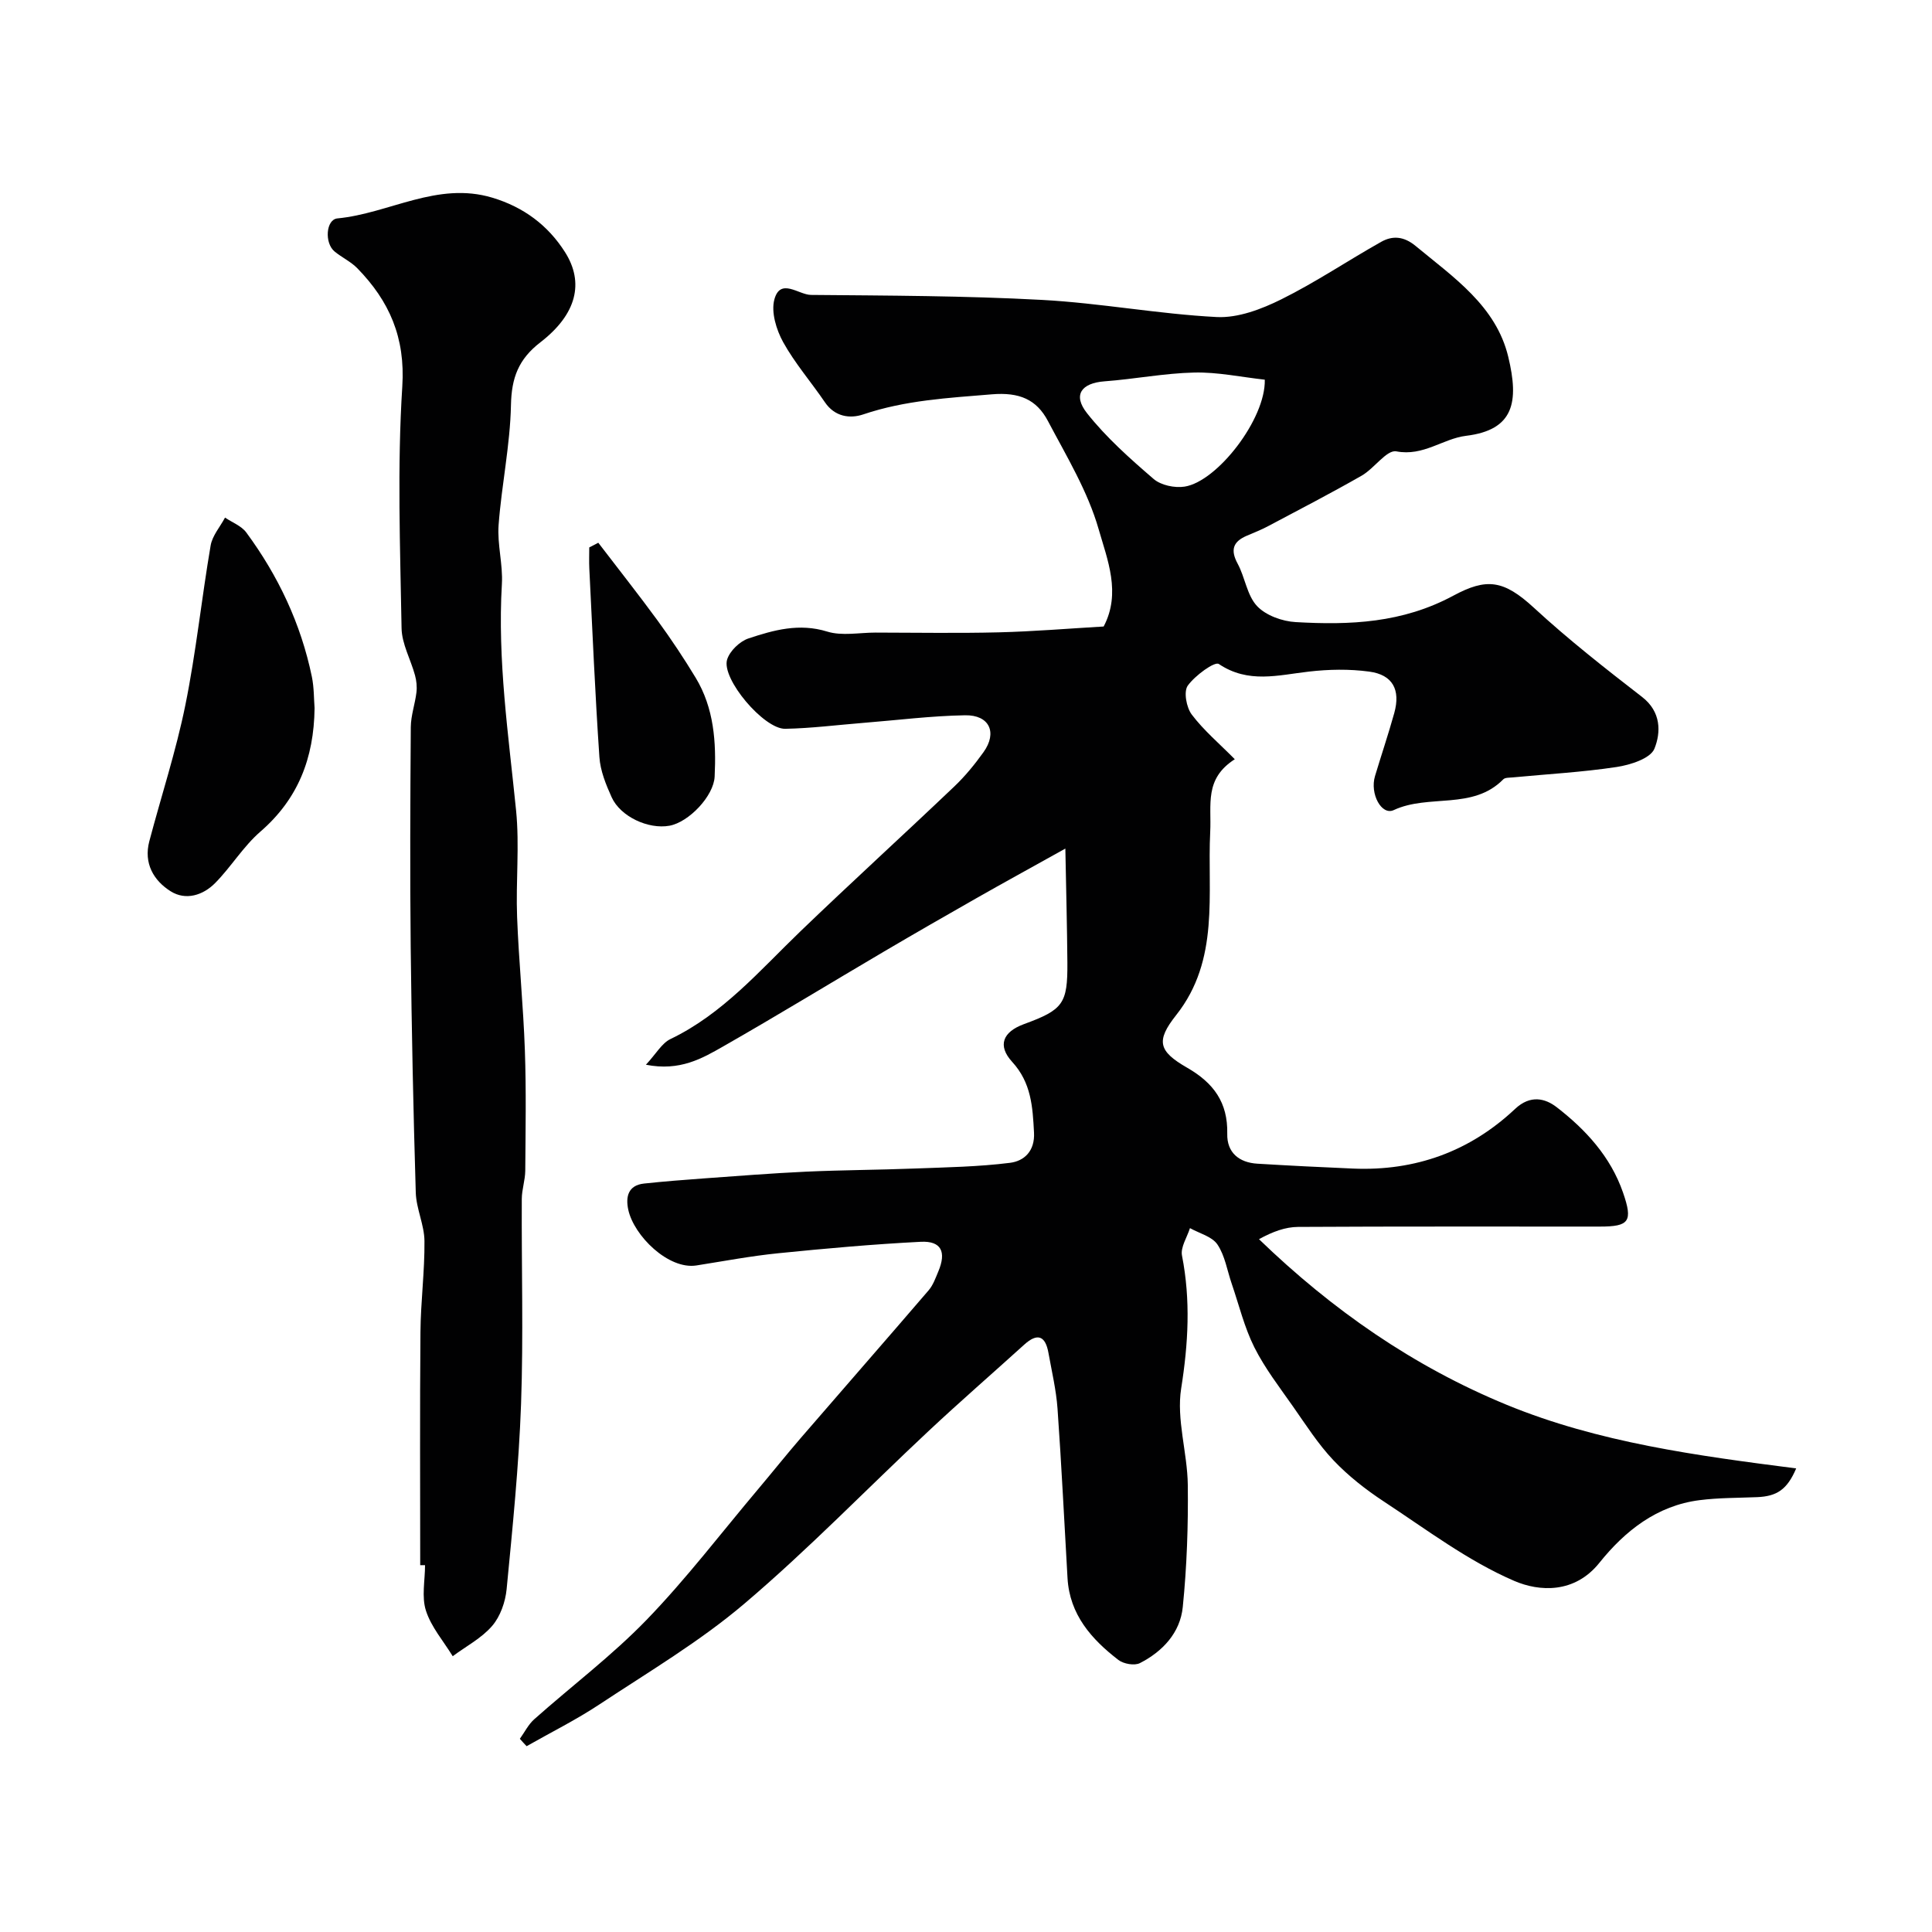 <svg enable-background="new 0 0 400 400" viewBox="0 0 400 400" xmlns="http://www.w3.org/2000/svg"><g fill="#010102"><path d="m107.63 360c.98-1.36 1.75-2.95 2.97-4.04 7.75-6.89 16.1-13.18 23.28-20.6 8.21-8.49 15.42-17.96 23.05-27.01 2.96-3.51 5.82-7.1 8.82-10.58 8.82-10.22 17.72-20.38 26.51-30.62.93-1.08 1.44-2.56 2.01-3.91 1.71-4.06.61-6.35-3.63-6.14-9.85.5-19.69 1.38-29.5 2.37-5.68.57-11.31 1.64-16.96 2.53-5.78.9-12.96-6.15-14.11-11.57-.56-2.63-.04-5.04 3.28-5.39 4.1-.44 8.21-.76 12.33-1.06 7.07-.51 14.14-1.07 21.21-1.4 7.49-.34 14.99-.36 22.48-.65 6.59-.25 13.22-.36 19.74-1.18 2.94-.37 5.18-2.43 4.97-6.28-.28-5.31-.56-10.3-4.52-14.62-3.1-3.39-1.93-6.21 2.42-7.81 8.14-2.98 9.07-4.22 9.01-12.75-.06-7.37-.25-14.73-.42-23.6-7.14 3.98-12.81 7.08-18.43 10.28-6.38 3.63-12.75 7.29-19.07 11.01-11.1 6.53-22.09 13.25-33.27 19.63-4.43 2.53-9.03 5.22-16.07 3.83 2.13-2.29 3.29-4.45 5.07-5.31 10.86-5.21 18.49-14.2 26.92-22.31 10.5-10.1 21.28-19.92 31.84-29.97 2.25-2.14 4.26-4.6 6.07-7.13 2.9-4.05 1.23-7.72-3.82-7.63-7.05.12-14.09 1.02-21.14 1.58-5.37.43-10.73 1.12-16.1 1.22-4.42.08-13.24-10.36-12.03-14.33.55-1.79 2.62-3.78 4.43-4.38 5.23-1.74 10.5-3.21 16.29-1.42 3.06.95 6.65.21 10 .21 8.5.01 17 .16 25.5-.05 7.25-.18 14.5-.79 21.74-1.21 3.66-6.93.76-13.87-1.03-20.12-2.24-7.84-6.64-15.1-10.5-22.41-2.36-4.48-5.91-6.01-11.62-5.54-9.03.75-17.94 1.22-26.63 4.16-2.76.93-5.9.49-7.94-2.53-2.84-4.18-6.21-8.05-8.64-12.44-1.41-2.56-2.52-6.19-1.82-8.81 1.23-4.61 5.03-.98 7.59-.96 15.93.14 31.88.17 47.79 1.03 12.1.65 24.12 2.93 36.22 3.55 4.4.22 9.26-1.63 13.35-3.66 7.12-3.53 13.75-8.01 20.69-11.91 2.38-1.34 4.71-1.14 7.11.84 7.85 6.5 16.67 12.42 19.2 22.97 2.25 9.36 1.18 15.14-8.73 16.35-4.83.59-8.83 4.29-14.44 3.22-1.99-.38-4.58 3.55-7.18 5.03-6.37 3.64-12.88 7.01-19.36 10.45-1.43.76-2.95 1.36-4.45 2-2.84 1.22-3.4 2.94-1.87 5.77 1.54 2.84 1.93 6.55 4.01 8.77 1.82 1.95 5.24 3.18 8.03 3.33 11.21.64 22.06.21 32.61-5.47 6.88-3.7 10.39-3.3 16.7 2.51 7.1 6.55 14.74 12.54 22.39 18.46 3.97 3.07 3.91 7.34 2.55 10.71-.82 2.03-4.98 3.36-7.83 3.79-7.13 1.08-14.37 1.47-21.57 2.16-.65.06-1.52.01-1.89.39-6.32 6.44-15.42 2.98-22.68 6.37-2.53 1.18-4.98-3.38-3.88-7.04 1.31-4.36 2.77-8.68 3.99-13.06 1.33-4.81-.32-7.92-5.18-8.57-4.11-.56-8.39-.48-12.52 0-6.34.72-12.51 2.53-18.63-1.58-.86-.57-4.93 2.39-6.43 4.49-.88 1.24-.28 4.51.83 5.98 2.45 3.25 5.64 5.94 8.91 9.25-6.36 4.08-4.8 9.37-5.09 15.07-.63 12.79 2.04 26.43-7.05 37.91-4.24 5.36-3.66 7.47 2.26 10.88 5.5 3.16 8.46 7.2 8.32 13.69-.09 3.87 2.42 5.96 6.24 6.19 6.6.4 13.2.73 19.8 1.01 12.89.55 24.2-3.55 33.54-12.34 3.19-3.01 6.28-2.18 8.62-.37 6.01 4.64 11.16 10.24 13.73 17.65 2.09 6.02 1.31 7.07-4.8 7.07-20.83.01-41.66-.05-62.49.07-2.6.02-5.2.96-8.07 2.54 15.19 14.68 32.04 26.37 51.26 34.28 19.04 7.83 39.43 10.54 59.96 13.18-1.88 4.42-4.03 5.78-8.11 5.95-3.96.16-7.95.12-11.87.62-8.86 1.11-15.49 6.39-20.77 12.98-5.14 6.41-12.44 5.97-17.62 3.74-9.59-4.13-18.17-10.64-27-16.44-3.73-2.45-7.34-5.28-10.41-8.51-3.18-3.35-5.71-7.33-8.38-11.14-2.81-4.01-5.84-7.93-8.02-12.27-2.07-4.13-3.17-8.74-4.68-13.15-.95-2.75-1.4-5.83-2.97-8.15-1.12-1.65-3.73-2.29-5.68-3.38-.6 1.9-1.99 3.97-1.65 5.69 1.81 9.23 1.3 18.2-.17 27.5-1.02 6.41 1.29 13.29 1.37 19.97.1 8.43-.19 16.9-1.04 25.29-.53 5.3-4.15 9.2-8.88 11.61-1.12.57-3.37.17-4.44-.65-5.58-4.29-10.1-9.39-10.54-16.93-.68-11.7-1.24-23.41-2.07-35.1-.28-3.88-1.19-7.71-1.88-11.55-.63-3.54-2.27-4.2-5.02-1.7-6.6 5.98-13.34 11.83-19.84 17.92-12.71 11.89-24.84 24.45-38.09 35.7-9.25 7.86-19.86 14.14-30.03 20.87-4.82 3.19-10.03 5.78-15.06 8.64-.48-.49-.94-1.01-1.4-1.53zm154.23-281.39c-4.94-.55-9.78-1.59-14.59-1.48-6.21.14-12.38 1.36-18.59 1.82-4.77.36-6.63 2.79-3.63 6.59 3.98 5.04 8.9 9.41 13.79 13.62 1.51 1.31 4.37 1.91 6.42 1.59 6.77-1.06 16.81-14.02 16.6-22.14z"/><path d="m87 324.05c0-16.09-.09-32.18.05-48.26.05-6.28.89-12.57.83-18.85-.03-3.35-1.7-6.68-1.8-10.04-.51-16.94-.86-33.88-1.05-50.83-.16-15.18-.09-30.35.02-45.53.02-2.4.88-4.78 1.17-7.19.14-1.16.01-2.42-.3-3.55-.89-3.27-2.73-6.49-2.78-9.75-.29-16.68-.91-33.42.15-50.03.65-10.17-2.69-17.69-9.31-24.48-1.35-1.38-3.22-2.24-4.72-3.48-2.11-1.75-1.79-6.61.6-6.84 10.74-1.03 20.68-7.72 32.08-4.29 6.48 1.95 11.5 5.71 15.02 11.24 4.05 6.35 2.43 12.91-5.08 18.7-4.55 3.51-5.98 7.37-6.09 13-.17 8.29-1.94 16.53-2.56 24.82-.3 4.04.92 8.18.68 12.23-.93 15.77 1.37 31.28 2.94 46.88.73 7.28-.07 14.7.21 22.04.35 9.22 1.29 18.42 1.61 27.64.29 8.29.14 16.6.08 24.91-.02 1.95-.71 3.89-.72 5.83-.07 14.16.35 28.33-.15 42.47-.46 12.8-1.76 25.58-2.99 38.34-.26 2.64-1.3 5.63-2.99 7.59-2.19 2.55-5.4 4.22-8.17 6.28-1.91-3.12-4.45-6.03-5.54-9.42-.93-2.86-.19-6.27-.19-9.43-.33.01-.67 0-1 0z"/><path d="m65.13 146.6c-.13 10.45-3.46 18.86-11.23 25.59-3.53 3.06-6.04 7.27-9.35 10.63-2.51 2.54-6.09 3.68-9.22 1.71-3.54-2.23-5.61-5.81-4.42-10.34 2.48-9.4 5.53-18.67 7.46-28.18 2.22-10.93 3.36-22.07 5.24-33.07.35-2.04 1.96-3.86 2.98-5.78 1.48 1.01 3.38 1.71 4.39 3.07 6.63 8.99 11.32 18.91 13.59 29.89.46 2.24.41 4.6.56 6.48z"/><path d="m123.87 112.37c4.11 5.38 8.32 10.69 12.31 16.15 2.78 3.82 5.41 7.76 7.85 11.8 3.81 6.3 4.27 13.35 3.93 20.46-.19 4.04-5.36 9.46-9.37 10.18-4.34.78-10.12-1.87-11.95-5.89-1.19-2.63-2.35-5.49-2.54-8.32-.89-13.01-1.44-26.04-2.09-39.06-.07-1.44-.01-2.9-.01-4.35.62-.31 1.25-.64 1.87-.97z"/></g></svg>
